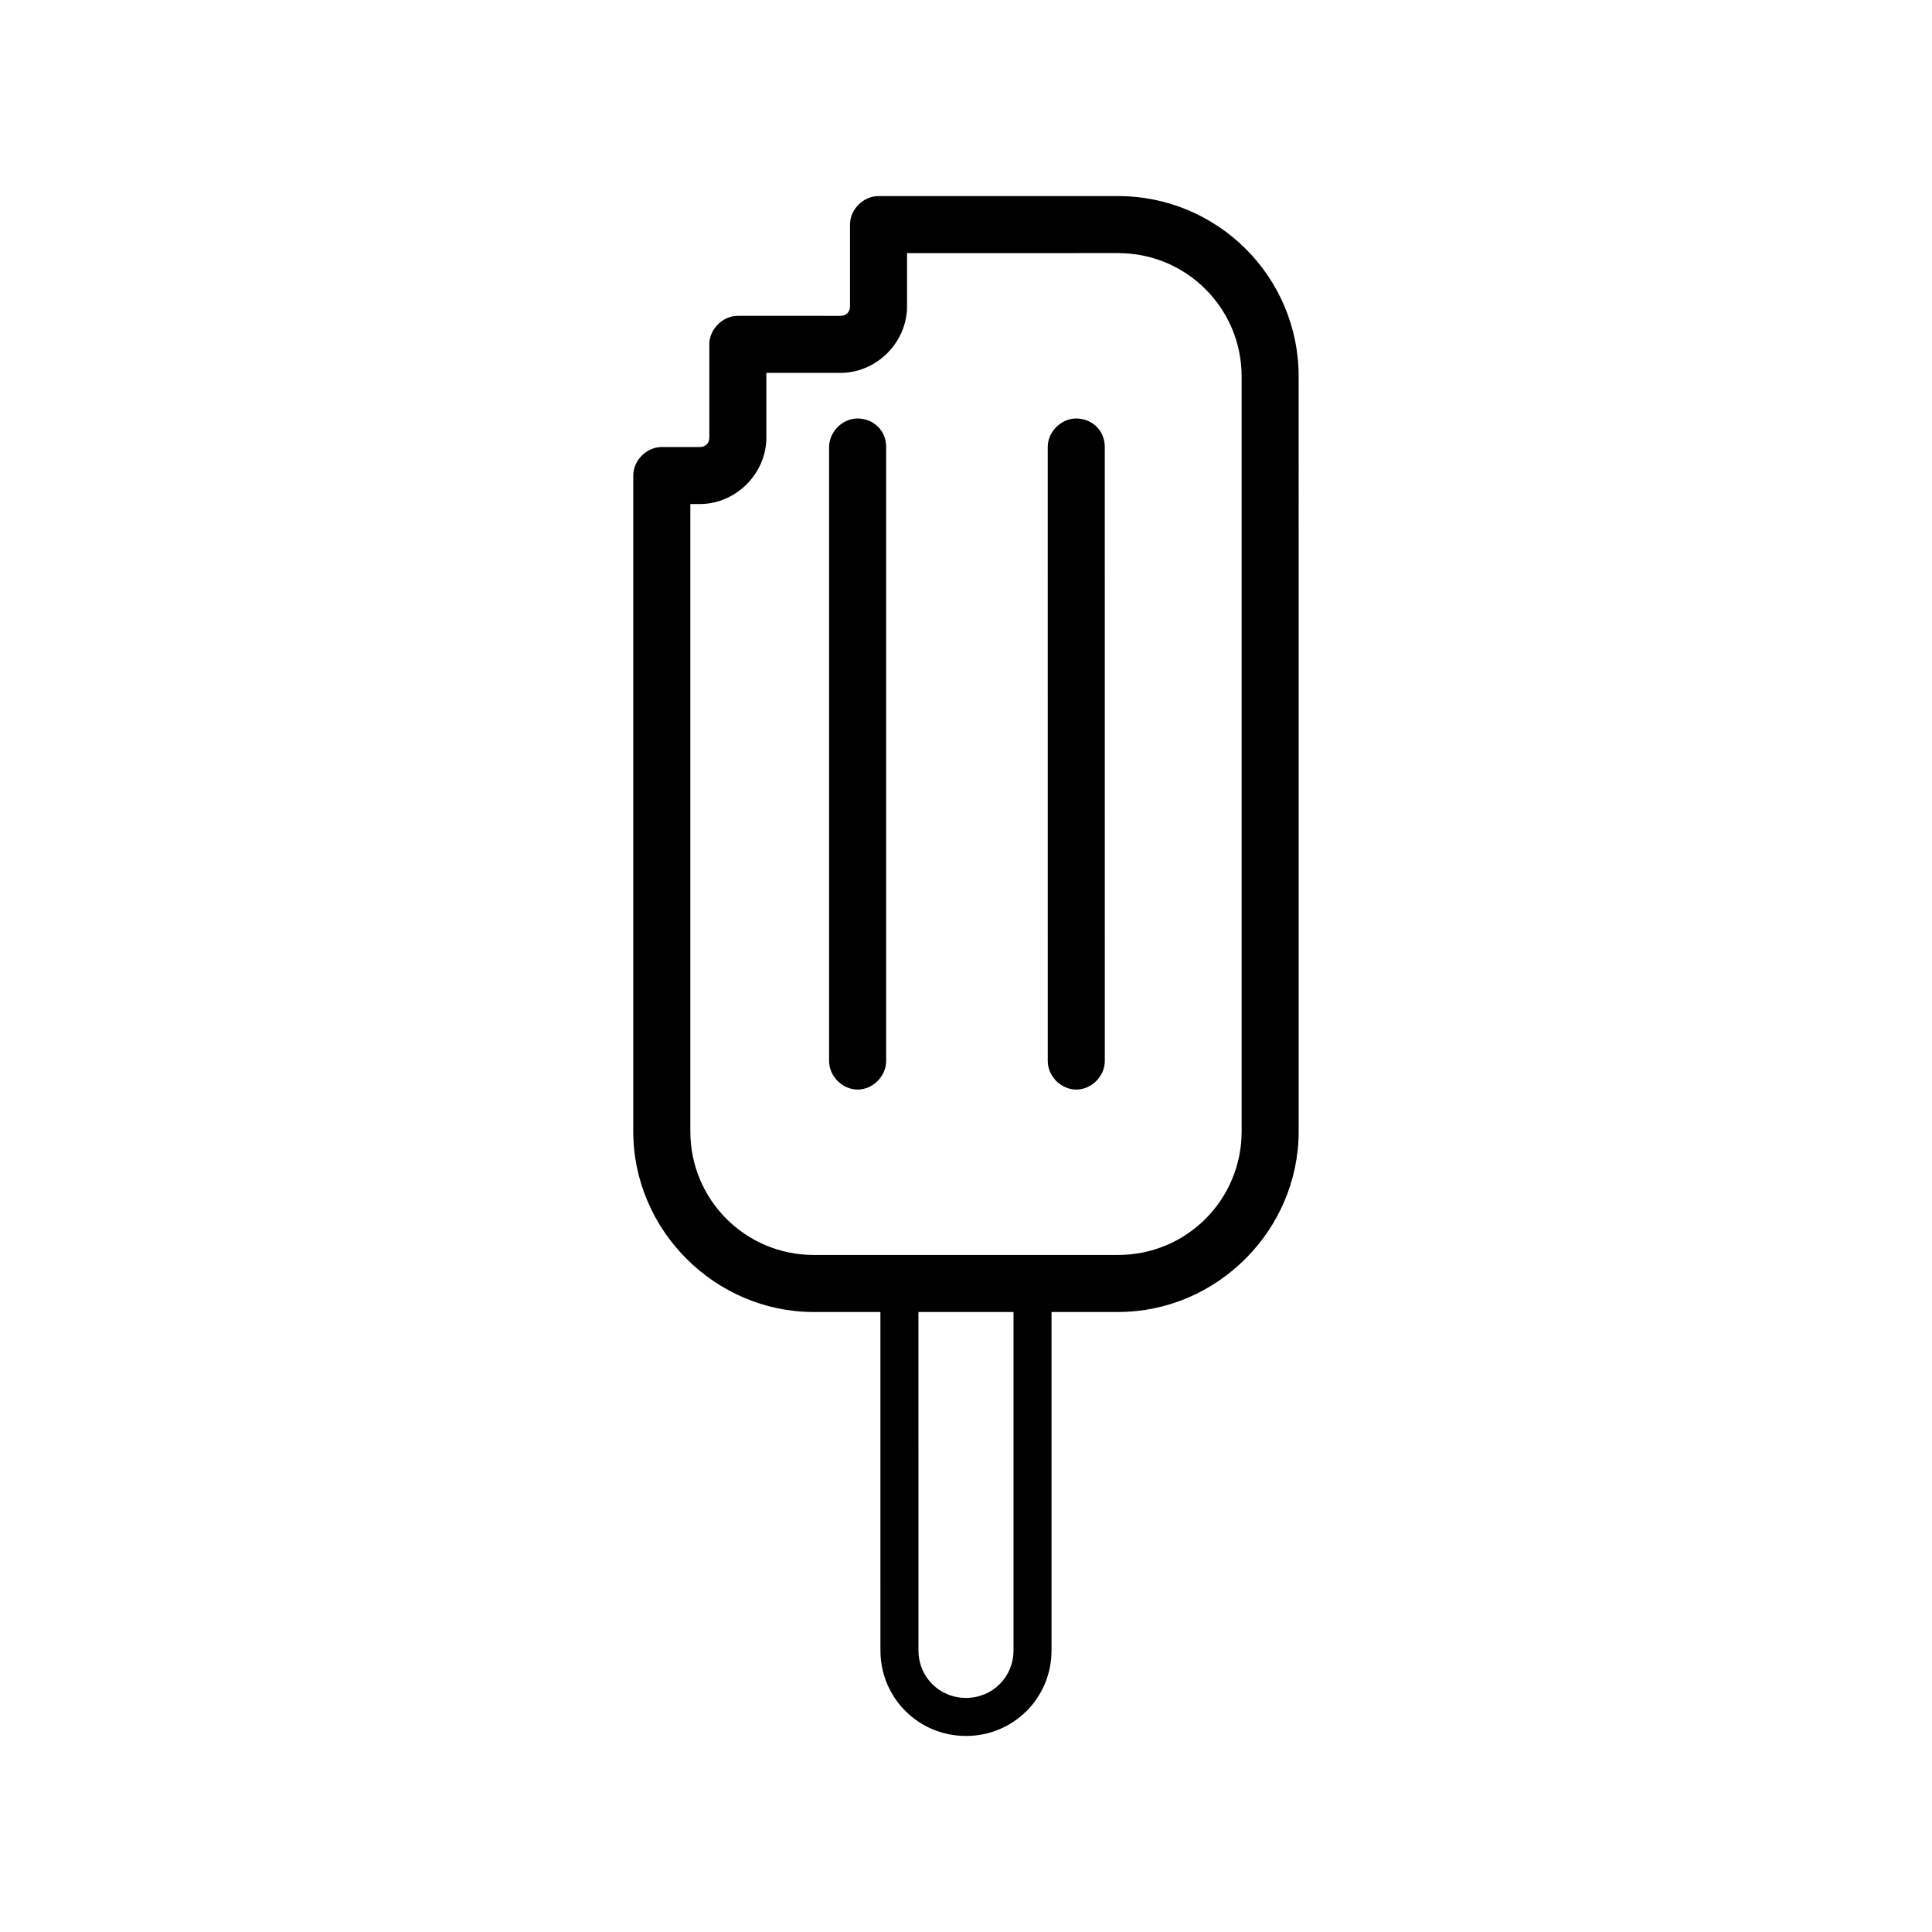<?xml version="1.0" encoding="UTF-8"?>
<!-- The Best Svg Icon site in the world: iconSvg.co, Visit us! https://iconsvg.co -->
<svg fill="#000000" width="800px" height="800px" version="1.1" viewBox="144 144 512 512" xmlns="http://www.w3.org/2000/svg">
 <g>
  <path d="m440.3 195.96h-63.48c-4.031 0-7.559 3.527-7.559 7.559v21.664c0 1.512-1.008 2.519-2.519 2.519l-27.203-0.004c-4.031 0-7.559 3.527-7.559 7.559v24.688c0 1.512-1.008 2.519-2.519 2.519h-10.078c-4.031 0-7.559 3.527-7.559 7.559v173.81c0 26.199 21.664 47.863 47.863 47.863h17.633l0.004 89.676c0 12.594 10.078 22.672 22.672 22.672s22.672-10.078 22.672-22.672v-89.68h17.633c26.199 0 47.863-21.664 47.863-47.863l-0.004-200.01c0-26.699-21.664-47.859-47.859-47.859zm-27.711 385.41c0 7.055-5.543 12.594-12.594 12.594-7.055 0-12.594-5.543-12.594-12.594l-0.004-89.68h25.191zm60.457-137.54c0 18.137-14.609 32.746-32.746 32.746l-80.609 0.004c-18.137 0-32.746-14.609-32.746-32.746v-166.26h2.516c9.574 0 17.633-8.062 17.633-17.633v-17.129h19.648c9.574 0 17.633-8.062 17.633-17.633v-14.105l55.926-0.004c18.137 0 32.746 14.609 32.746 32.746z"/>
  <path d="m371.28 254.9c-4.031 0-7.559 3.527-7.559 7.559v162.73c0 4.031 3.527 7.559 7.559 7.559s7.559-3.527 7.559-7.559v-162.73c0-4.531-3.527-7.555-7.559-7.555z"/>
  <path d="m429.22 254.9c-4.031 0-7.559 3.527-7.559 7.559l0.004 162.73c0 4.031 3.527 7.559 7.559 7.559s7.559-3.527 7.559-7.559l-0.004-162.73c0-4.531-3.527-7.555-7.559-7.555z"/>
 </g>
</svg>